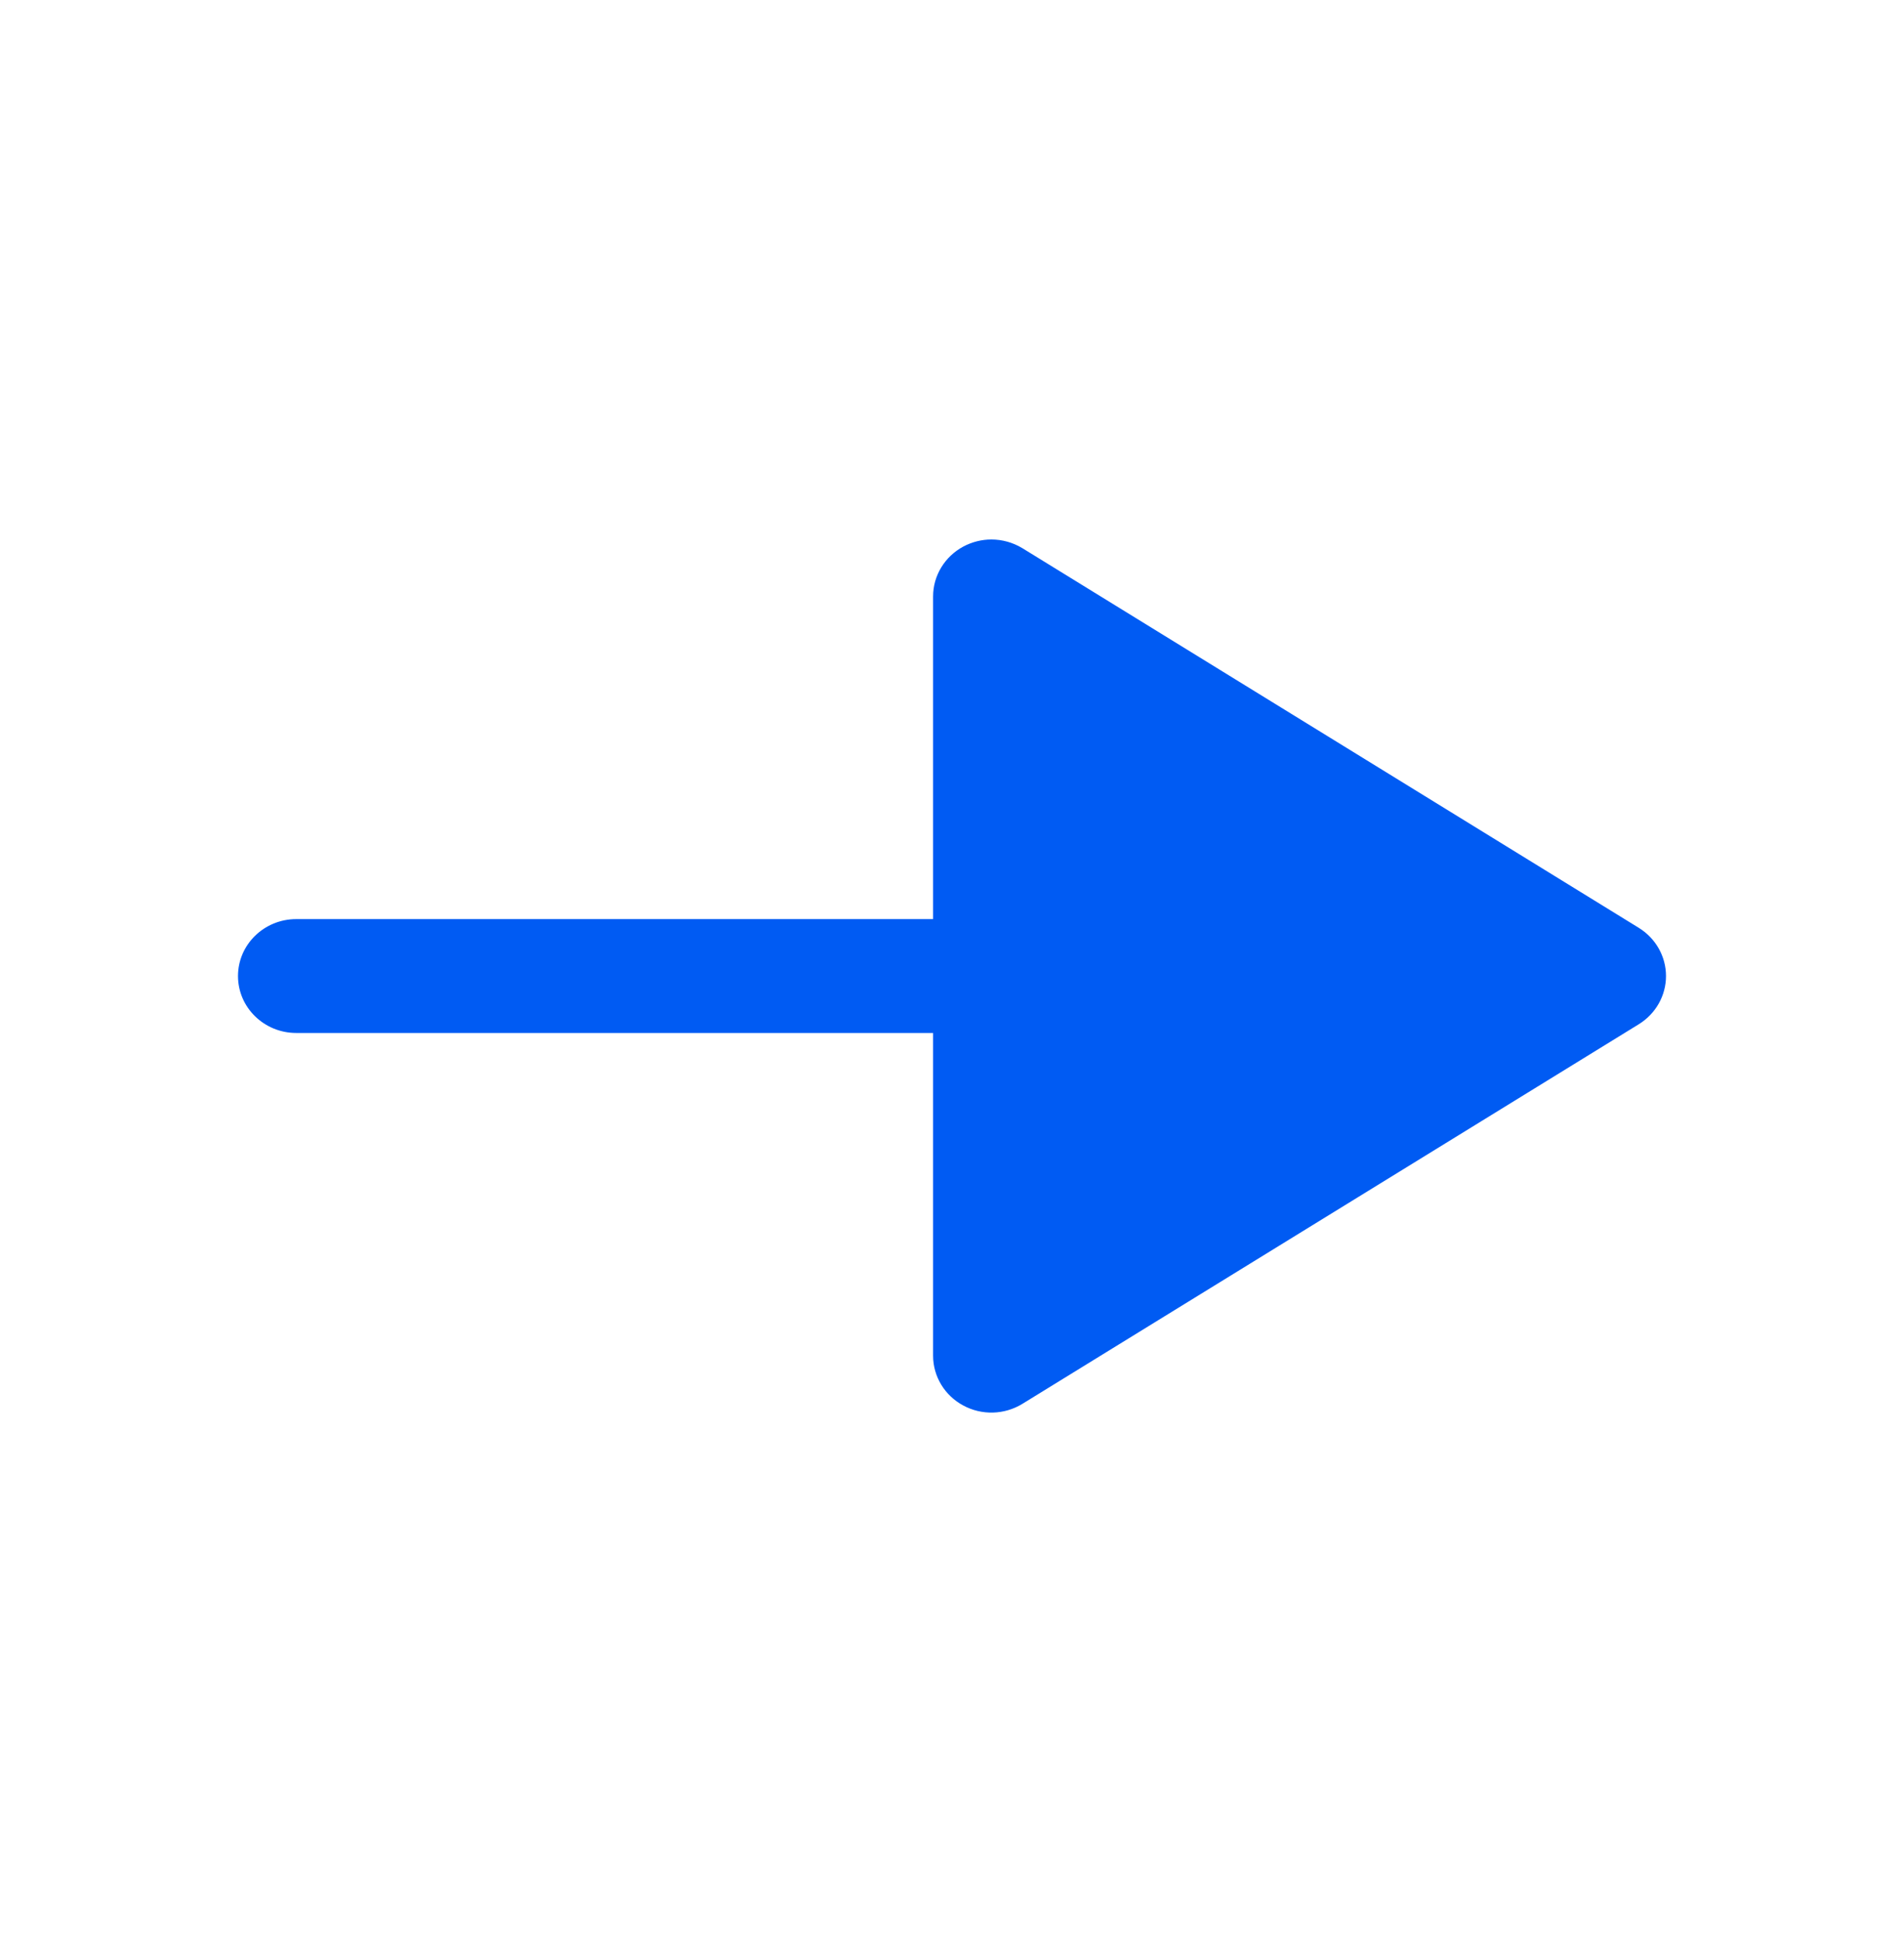 <svg width="54" height="55" viewBox="0 0 54 55" fill="none" xmlns="http://www.w3.org/2000/svg">
<path d="M27.318 15.495C26.792 15.779 26.464 16.319 26.464 16.907V26.054H8.402C7.49 26.054 6.75 26.777 6.75 27.668C6.75 28.559 7.49 29.282 8.402 29.282H26.464V38.429C26.464 39.019 26.792 39.559 27.318 39.841C27.845 40.127 28.488 40.107 28.997 39.795L46.479 29.034C46.959 28.737 47.25 28.223 47.25 27.668C47.25 27.113 46.959 26.599 46.479 26.302L28.997 15.54C28.728 15.377 28.422 15.293 28.116 15.293C27.843 15.293 27.567 15.362 27.318 15.495" fill="#005BF3"/>
</svg>
